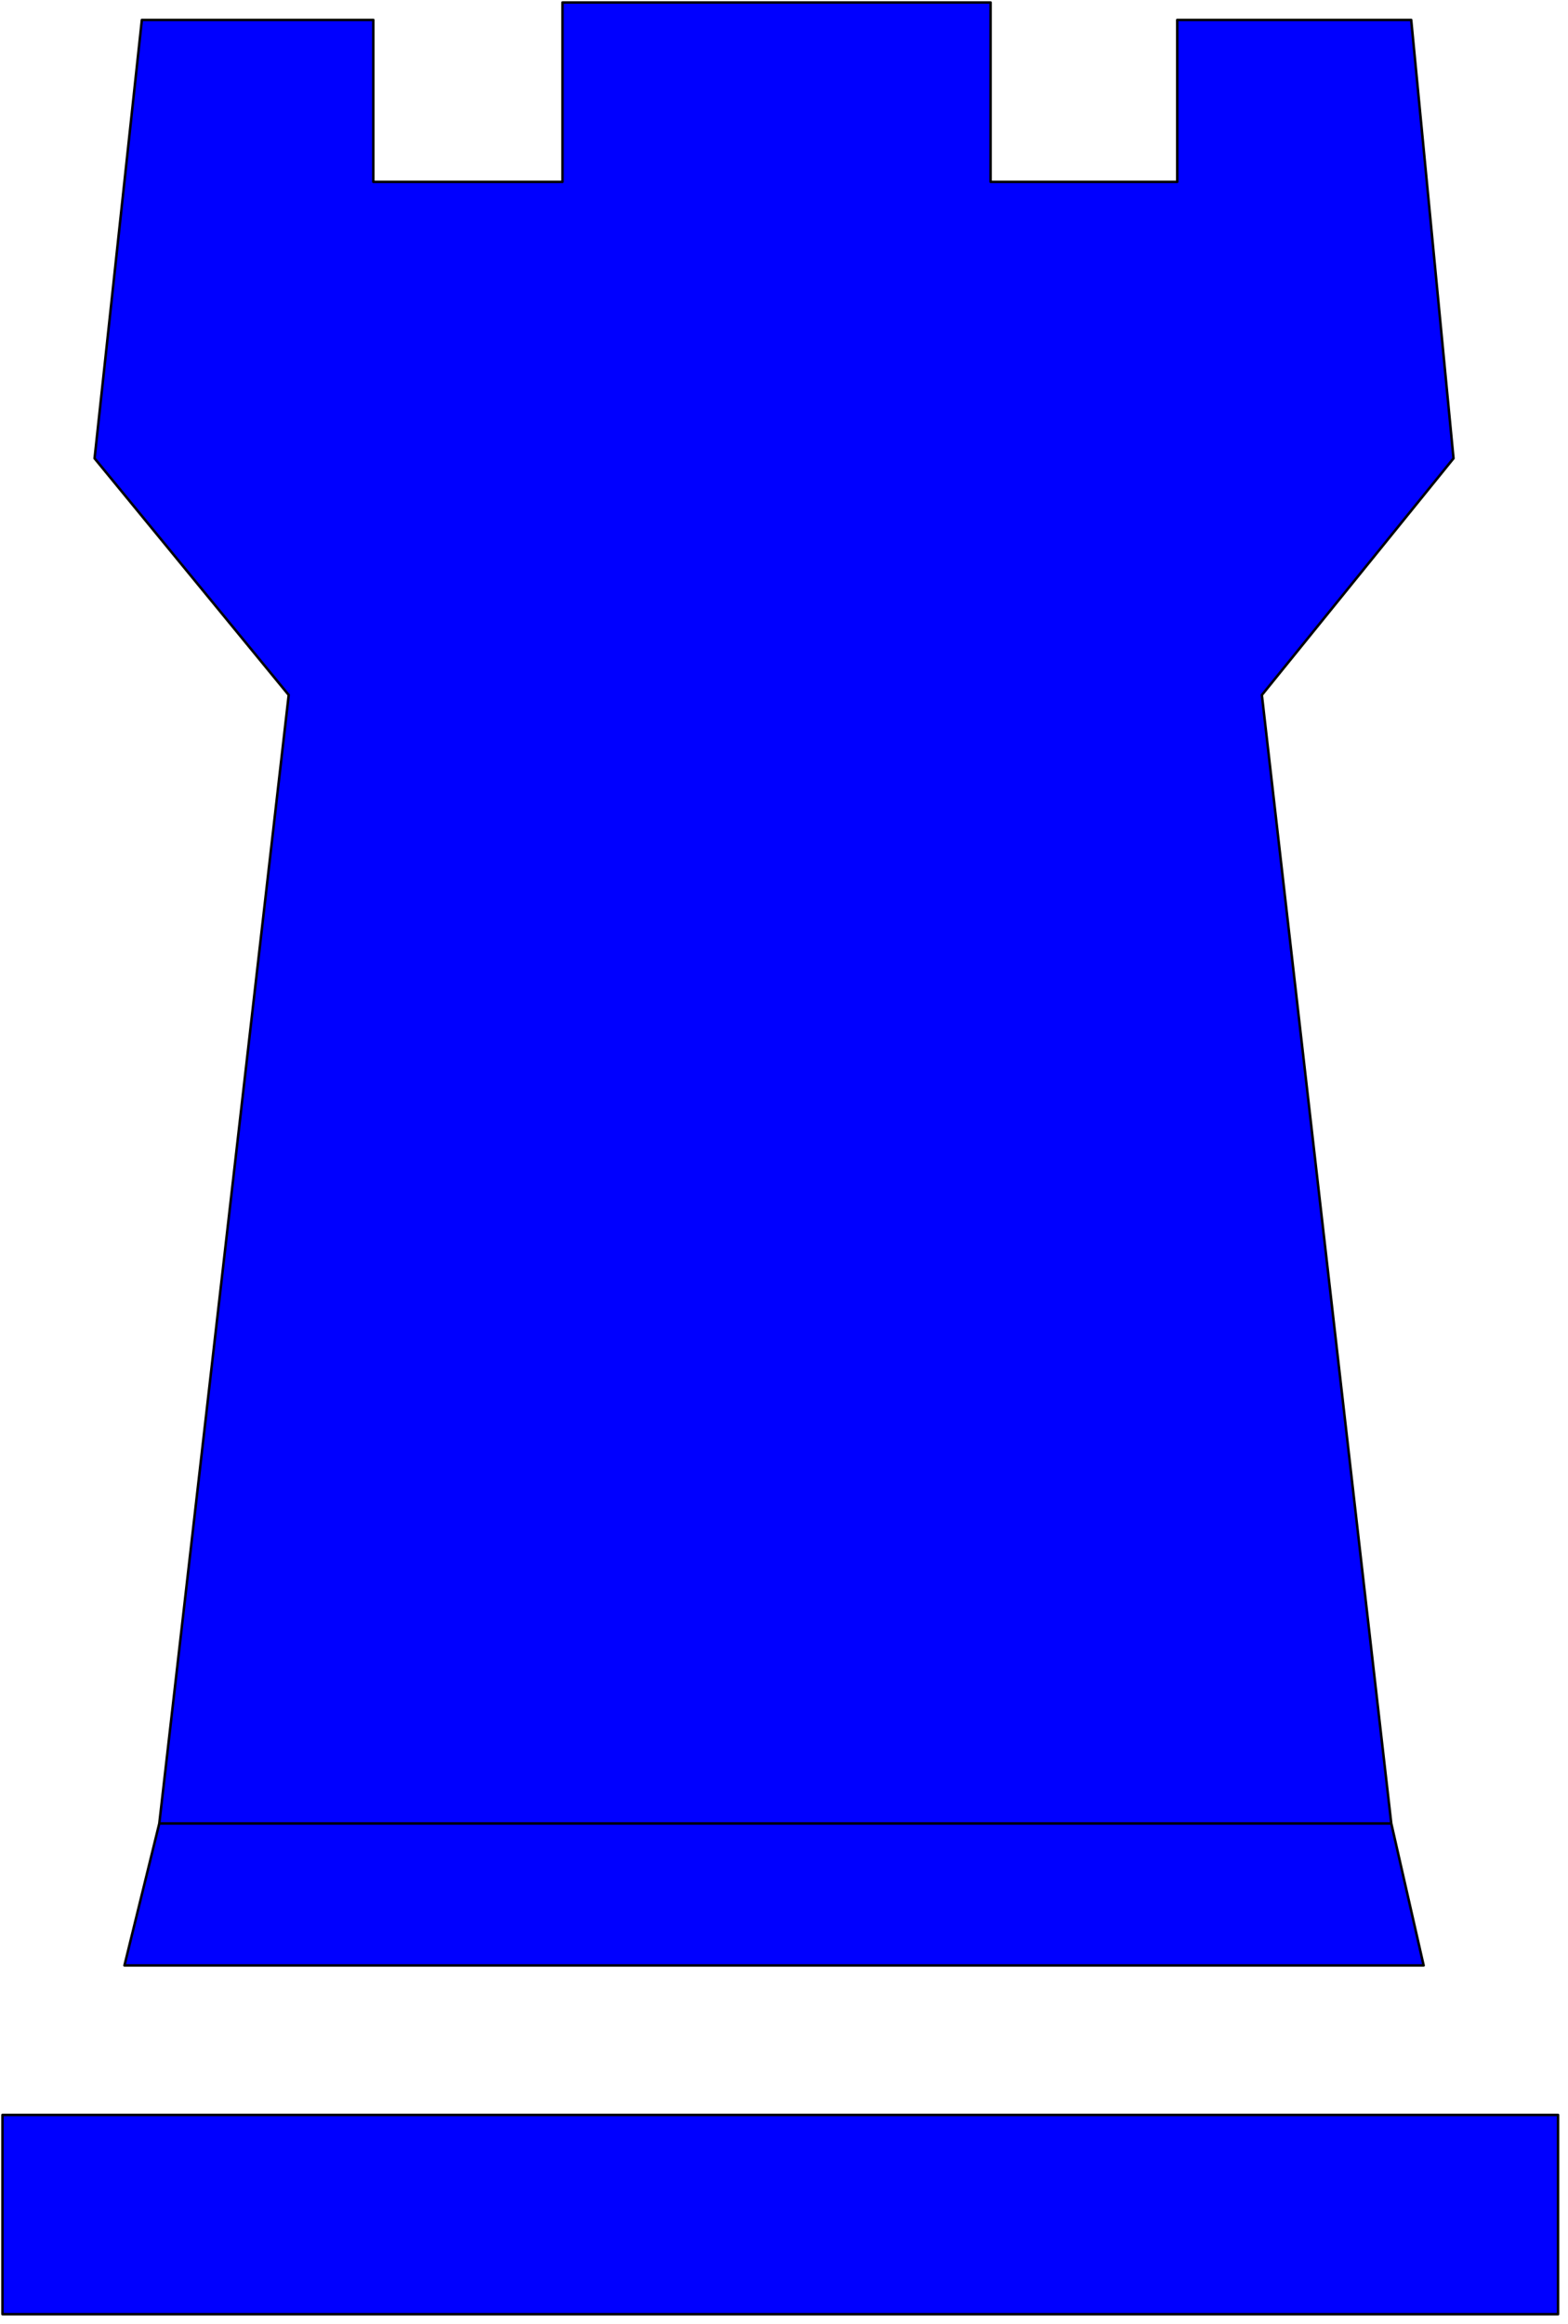 <svg xmlns="http://www.w3.org/2000/svg" width="201.533" height="298.533" fill-rule="evenodd" stroke-linecap="round" preserveAspectRatio="none" viewBox="0 0 630 933"><path d="m559 732-52-453 77-95L567 8h-94v65h-75V1H226v72h-76V8H57L38 184l78 95-52 453h495zm0 0 13 57H50l14-57h495zM1 929v-80h625v80H1z" style="fill:#00f;stroke:#000;stroke-width:1;stroke-linejoin:round"/></svg>
